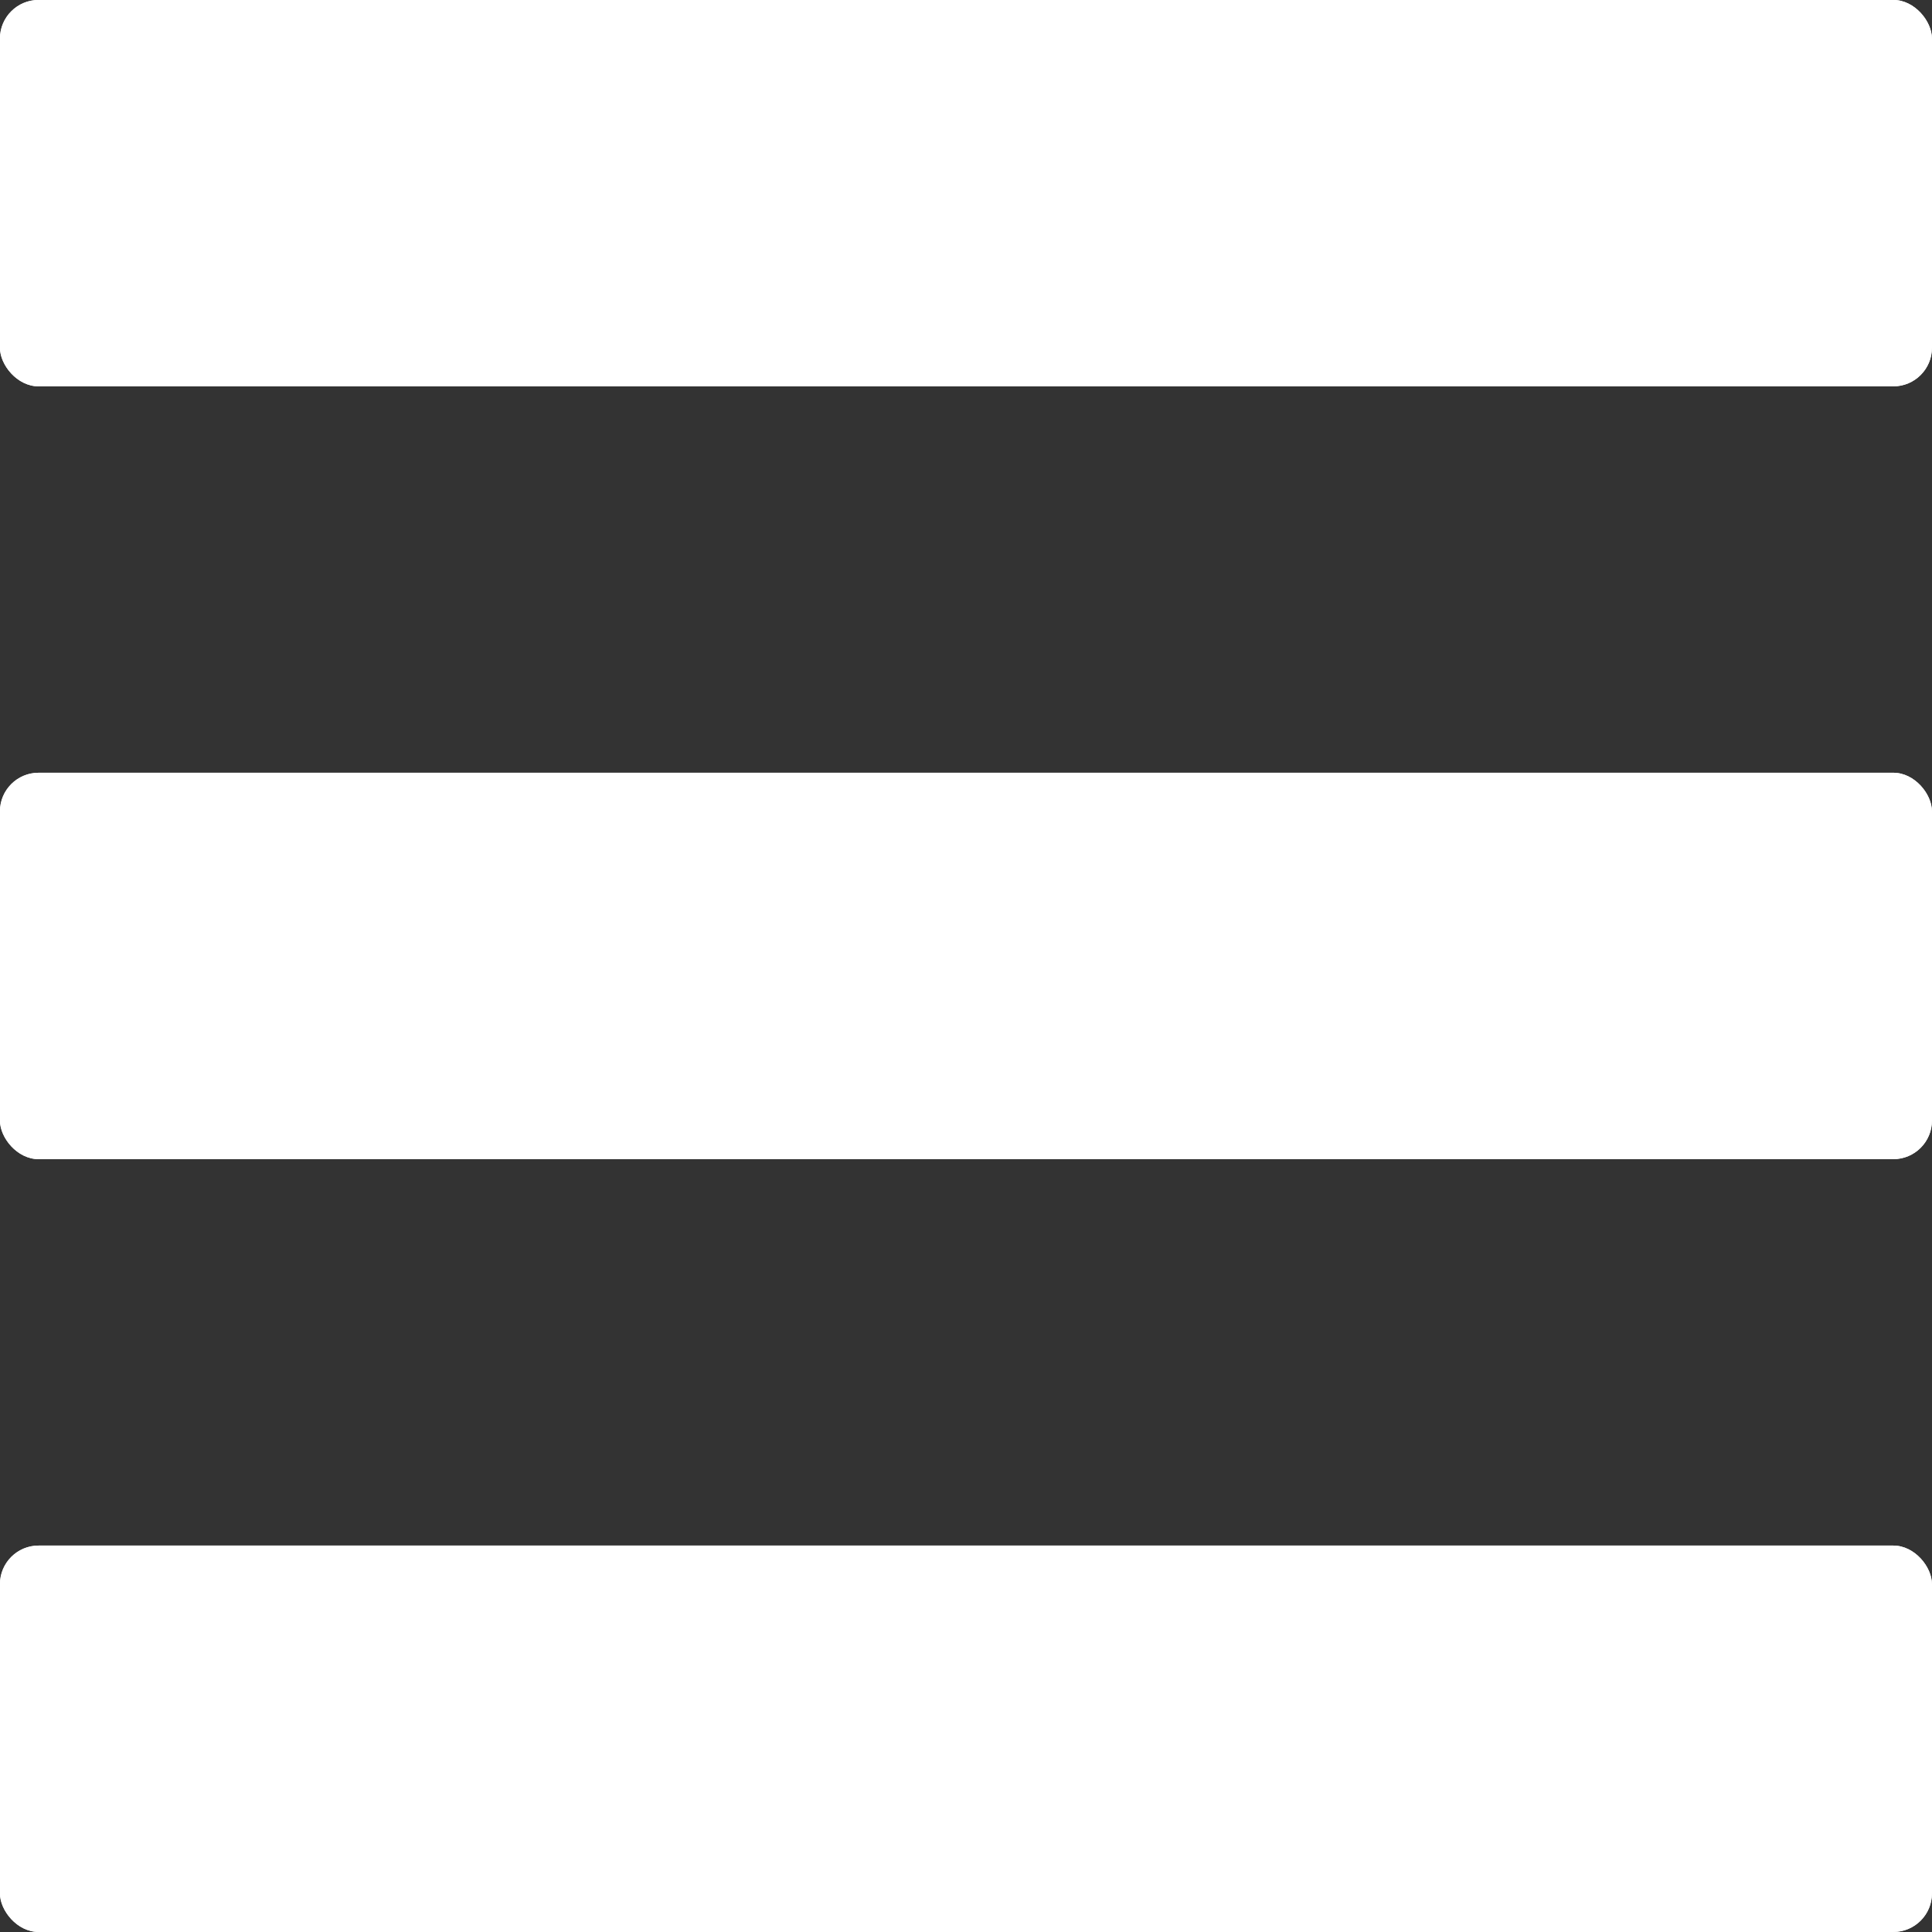 <?xml version="1.0" encoding="UTF-8" standalone="no"?>
<!-- Created with Inkscape (http://www.inkscape.org/) -->

<svg
   width="50"
   height="50"
   viewBox="0 0 13.229 13.229"
   version="1.1"
   id="svg5"
   inkscape:version="1.1.1 (3bf5ae0d25, 2021-09-20)"
   sodipodi:docname="menu_button.svg"
   xmlns:inkscape="http://www.inkscape.org/namespaces/inkscape"
   xmlns:sodipodi="http://sodipodi.sourceforge.net/DTD/sodipodi-0.dtd"
   xmlns="http://www.w3.org/2000/svg"
   xmlns:svg="http://www.w3.org/2000/svg">
  <rect x="0" y="0" width="13.229" height="13.229" fill="#333333" stroke="none"/>
  <sodipodi:namedview
     id="namedview7"
     pagecolor="#505050"
     bordercolor="#ffffff"
     borderopacity="1"
     inkscape:pageshadow="0"
     inkscape:pageopacity="0"
     inkscape:pagecheckerboard="1"
     inkscape:document-units="mm"
     showgrid="false"
     units="px"
     width="500px"
     inkscape:zoom="8.979798"
     inkscape:cx="17.093926"
     inkscape:cy="22.105174"
     inkscape:window-width="1920"
     inkscape:window-height="1007"
     inkscape:window-x="1920"
     inkscape:window-y="44"
     inkscape:window-maximized="1"
     inkscape:current-layer="g3016" />
  <defs
     id="defs2" />
  <g
     inkscape:label="Layer 1"
     inkscape:groupmode="layer"
     id="layer1">
    <g
       id="g3016"
       transform="matrix(0.125,0,0,0.125,-1.654,-1.654)">
      <g
         id="g3482">
        <rect
           style="opacity:1;fill:#ffffff;fill-opacity:1;stroke:none;stroke-width:9.857;stroke-opacity:1"
           id="rect3208"
           width="105.833"
           height="21.167"
           x="13.229"
           y="55.562"
           rx="2.117"
           ry="2.117" />
        <rect
           style="opacity:1;fill:#ffffff;fill-opacity:1;stroke:none;stroke-width:9.857;stroke-opacity:1"
           id="rect3450"
           width="105.833"
           height="21.167"
           x="13.229"
           y="13.229"
           rx="2.117"
           ry="2.117" />
        <rect
           style="opacity:1;fill:#ffffff;fill-opacity:1;stroke:none;stroke-width:9.857;stroke-opacity:1"
           id="rect3452"
           width="105.833"
           height="21.167"
           x="13.229"
           y="97.896"
           rx="2.117"
           ry="2.117" />
        <rect
           style="opacity:1;fill:#ffffff;fill-opacity:1;stroke:none;stroke-width:9.857;stroke-opacity:1"
           id="rect3470"
           width="105.833"
           height="21.167"
           x="13.229"
           y="55.562"
           rx="2.117"
           ry="2.117" />
        <rect
           style="opacity:1;fill:#ffffff;fill-opacity:1;stroke:none;stroke-width:9.857;stroke-opacity:1"
           id="rect3472"
           width="105.833"
           height="21.167"
           x="13.229"
           y="13.229"
           rx="2.117"
           ry="2.117" />
        <rect
           style="opacity:1;fill:#ffffff;fill-opacity:1;stroke:none;stroke-width:9.857;stroke-opacity:1"
           id="rect3474"
           width="105.833"
           height="21.167"
           x="13.229"
           y="97.896"
           rx="2.117"
           ry="2.117" />
      </g>
    </g>
  </g>
</svg>
